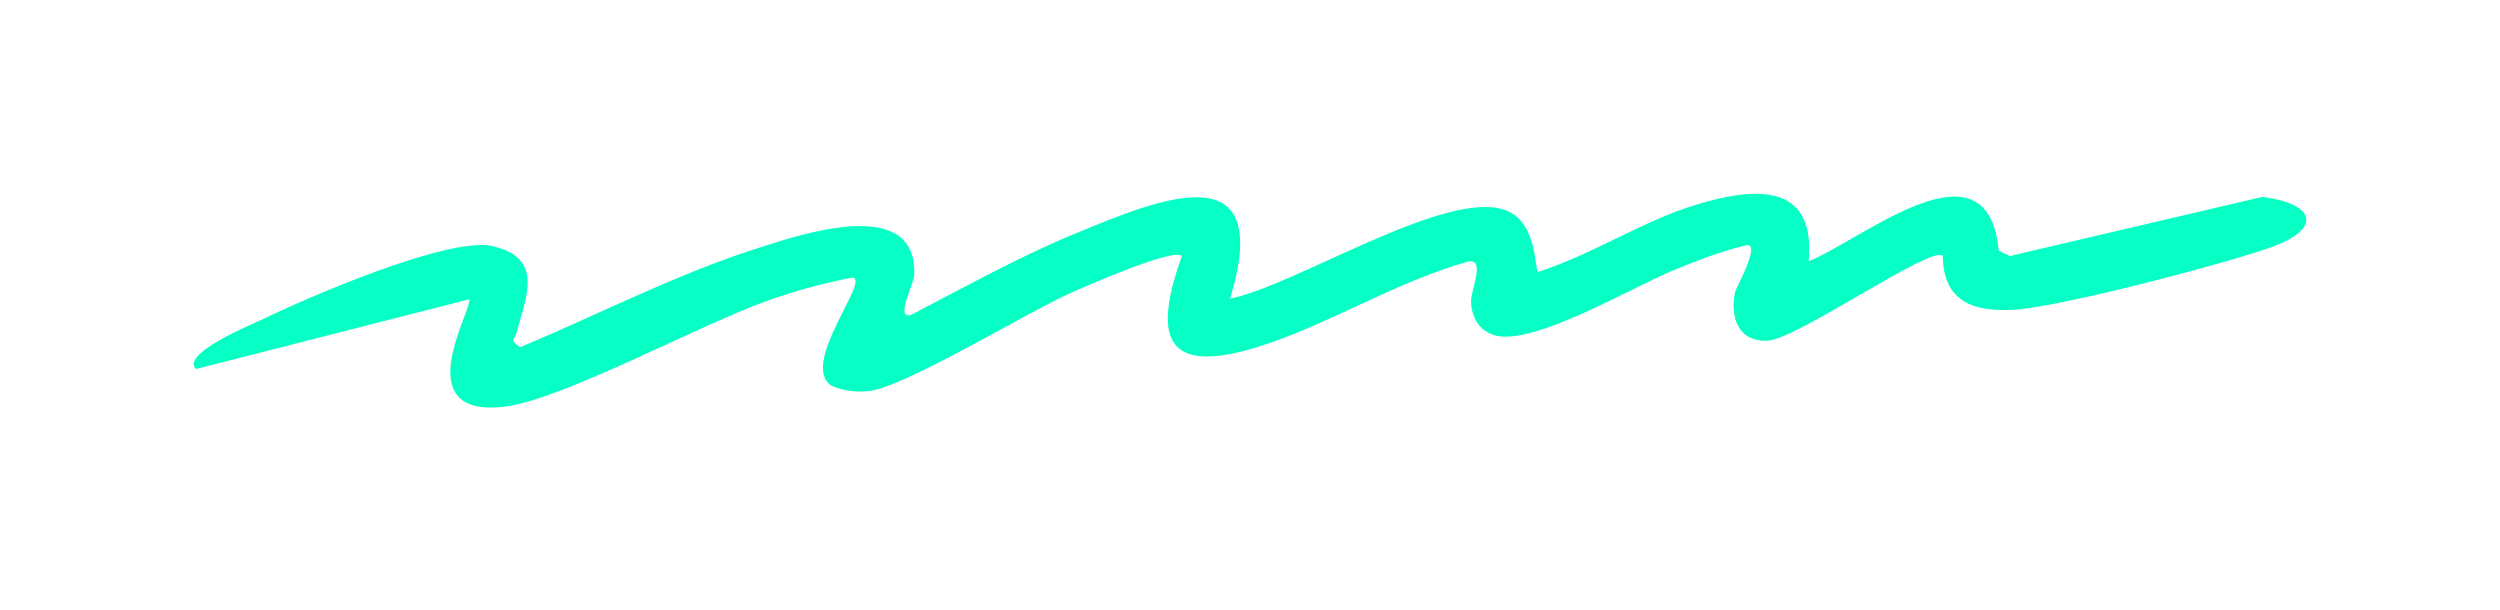 <svg width="258" height="63" viewBox="0 0 258 63" fill="none" xmlns="http://www.w3.org/2000/svg">
<g id="Vector" filter="url(#filter0_d_3_438)">
<path d="M186.672 26.957C192.42 24.585 205.129 13.873 206.271 25.879L207.431 26.418L233.456 20.325C239.026 21.008 239.722 23.668 234.224 25.573C229.226 27.317 212.84 31.631 207.949 31.954C203.719 32.224 200.559 31.199 200.488 26.4C199.363 25.268 185.512 34.974 182.442 35.154C179.371 35.333 178.532 32.727 179.05 30.157C179.139 29.743 181.674 25.25 180.317 25.286C177.747 25.879 175.319 26.832 172.874 27.82C168.537 29.582 158.541 35.567 154.453 34.65C152.739 34.273 151.865 32.853 151.811 31.127C151.776 29.941 153.311 26.742 151.579 26.976C144.1 29.024 136.764 33.716 129.463 35.908C120.039 38.73 119.057 34.596 121.966 26.418C121.056 25.573 112.167 29.492 110.542 30.211C106.009 32.224 93.282 40.007 89.622 40.366C88.355 40.492 87.016 40.33 85.838 39.827C82.393 37.634 89.944 28.755 87.945 28.647C85.124 29.186 82.358 29.941 79.644 30.876C72.629 33.266 57.992 41.319 51.941 41.984C41.785 43.098 49.014 31.487 48.407 30.894L20.222 38.083C18.651 36.484 25.881 33.536 27.041 32.979C31.682 30.714 46.301 24.387 50.799 25.394C56.315 26.634 54.191 30.84 53.298 34.381C53.12 35.082 52.495 34.992 53.673 35.837C61.794 32.44 69.916 28.234 78.306 25.573C82.625 24.207 94.603 20.091 94.353 28.305C94.317 29.384 92.318 33.015 94.031 32.493C99.636 29.582 105.241 26.454 111.096 24.046C119.503 20.595 131.623 15.436 126.946 30.822C133.729 29.438 148.92 19.66 155.167 21.619C158.773 22.752 158.344 28.054 158.737 28.054C164.253 26.31 169.572 22.77 175.07 21.116C180.871 19.355 187.422 18.672 186.654 26.939L186.672 26.957Z" fill="#05FFC5"/>
</g>
<defs>
<filter id="filter0_d_3_438" x="0" y="0" width="258.008" height="62.059" filterUnits="userSpaceOnUse" color-interpolation-filters="sRGB">
<feFlood flood-opacity="0" result="BackgroundImageFix"/>
<feColorMatrix in="SourceAlpha" type="matrix" values="0 0 0 0 0 0 0 0 0 0 0 0 0 0 0 0 0 0 127 0" result="hardAlpha"/>
<feOffset/>
<feGaussianBlur stdDeviation="10"/>
<feColorMatrix type="matrix" values="0 0 0 0 0.021 0 0 0 0 1 0 0 0 0 0.772 0 0 0 1 0"/>
<feBlend mode="normal" in2="BackgroundImageFix" result="effect1_dropShadow_3_438"/>
<feBlend mode="normal" in="SourceGraphic" in2="effect1_dropShadow_3_438" result="shape"/>
</filter>
</defs>
</svg>
